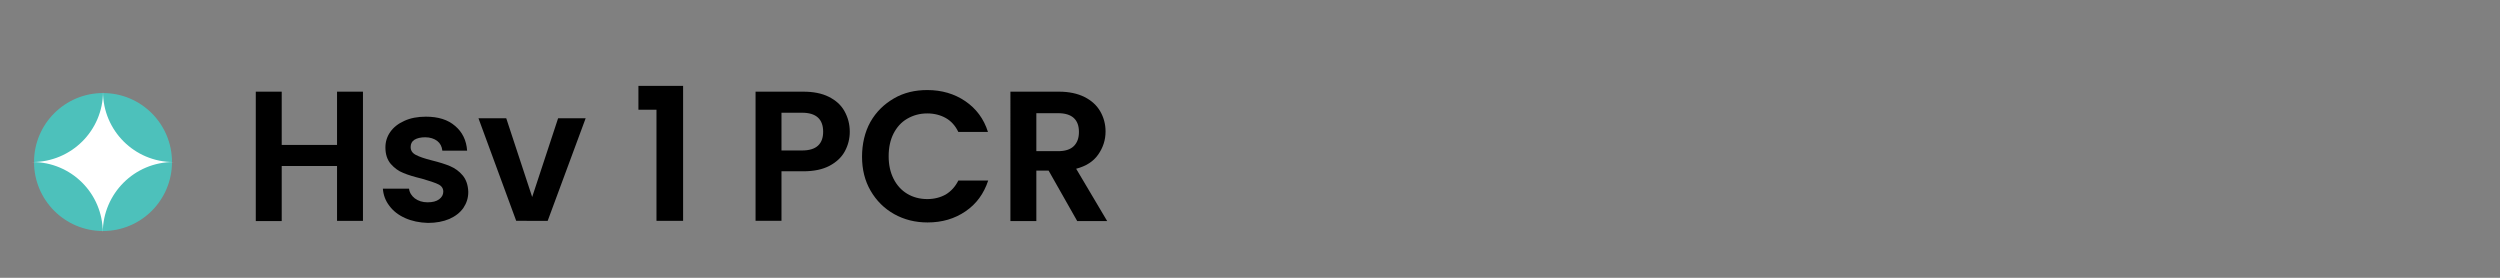 <?xml version="1.0" encoding="utf-8"?>
<!-- Generator: Adobe Illustrator 25.0.1, SVG Export Plug-In . SVG Version: 6.00 Build 0)  -->
<svg version="1.1" id="Layer_1" xmlns="http://www.w3.org/2000/svg" xmlns:xlink="http://www.w3.org/1999/xlink" x="0px" y="0px"
	 viewBox="0 0 108 12" style="enable-background:new 0 0 108 12;" xml:space="preserve">
<rect x="0" y="0" width="108" height="12" fill="#808080" stroke="none"/>
<style type="text/css">
	.st0{fill:#4DC1BB;}
	.st1{fill:#FFFFFF;}
</style>
<g>
	<path d="M15.68,3.96v5.58h-1.12V7.17h-2.39v2.38h-1.12V3.96h1.12v2.3h2.39v-2.3H15.68z"/>
	<path d="M17.5,9.42c-0.29-0.13-0.52-0.31-0.68-0.53c-0.17-0.22-0.26-0.47-0.28-0.74h1.13c0.02,0.17,0.11,0.31,0.25,0.42
		c0.15,0.11,0.33,0.17,0.55,0.17c0.21,0,0.38-0.04,0.5-0.13c0.12-0.09,0.18-0.2,0.18-0.33c0-0.14-0.07-0.25-0.22-0.32
		c-0.15-0.07-0.38-0.15-0.7-0.24c-0.33-0.08-0.6-0.16-0.81-0.25c-0.21-0.08-0.39-0.22-0.54-0.39c-0.15-0.18-0.23-0.41-0.23-0.71
		c0-0.25,0.07-0.47,0.21-0.67s0.34-0.36,0.61-0.48c0.26-0.12,0.57-0.18,0.93-0.18c0.53,0,0.95,0.13,1.26,0.4
		c0.31,0.26,0.49,0.62,0.52,1.07h-1.07c-0.02-0.18-0.09-0.32-0.22-0.42c-0.13-0.1-0.31-0.16-0.52-0.16c-0.2,0-0.36,0.04-0.47,0.11
		s-0.16,0.18-0.16,0.31c0,0.15,0.07,0.26,0.22,0.34c0.15,0.08,0.38,0.16,0.7,0.24c0.32,0.08,0.58,0.16,0.79,0.25s0.39,0.22,0.54,0.4
		c0.15,0.18,0.23,0.42,0.24,0.71c0,0.26-0.07,0.48-0.21,0.69c-0.14,0.2-0.34,0.36-0.61,0.48c-0.26,0.11-0.57,0.17-0.92,0.17
		C18.12,9.62,17.79,9.55,17.5,9.42z"/>
	<path d="M22.99,8.51l1.12-3.4h1.19l-1.64,4.43H22.3l-1.63-4.43h1.2L22.99,8.51z"/>
	<path d="M27.58,4.75V3.71h1.93v5.83h-1.15v-4.8H27.58z"/>
	<path d="M36.5,6.53C36.36,6.79,36.14,7,35.84,7.16c-0.3,0.16-0.68,0.24-1.14,0.24h-0.94v2.14h-1.12V3.96h2.06
		c0.43,0,0.8,0.07,1.1,0.22c0.3,0.15,0.53,0.35,0.68,0.62s0.23,0.56,0.23,0.89C36.71,5.99,36.64,6.27,36.5,6.53z M35.34,6.29
		c0.15-0.14,0.22-0.34,0.22-0.6c0-0.54-0.3-0.82-0.91-0.82h-0.89V6.5h0.89C34.96,6.5,35.19,6.43,35.34,6.29z"/>
	<path d="M37.6,5.27c0.25-0.44,0.59-0.77,1.02-1.02s0.91-0.36,1.44-0.36c0.62,0,1.17,0.16,1.64,0.48s0.8,0.76,0.98,1.33H41.4
		c-0.13-0.27-0.31-0.47-0.54-0.6c-0.23-0.13-0.5-0.2-0.8-0.2c-0.33,0-0.61,0.08-0.87,0.23s-0.45,0.37-0.59,0.64
		c-0.14,0.28-0.21,0.6-0.21,0.98c0,0.37,0.07,0.69,0.21,0.97c0.14,0.28,0.34,0.5,0.59,0.65s0.54,0.23,0.87,0.23
		c0.3,0,0.57-0.07,0.8-0.2c0.23-0.14,0.41-0.34,0.54-0.6h1.29c-0.19,0.57-0.51,1.01-0.98,1.33c-0.47,0.32-1.01,0.48-1.64,0.48
		c-0.53,0-1.01-0.12-1.44-0.36c-0.43-0.24-0.77-0.58-1.02-1.01s-0.37-0.92-0.37-1.47S37.36,5.7,37.6,5.27z"/>
	<path d="M46.53,9.54L45.3,7.37h-0.53v2.18h-1.12V3.96h2.1c0.43,0,0.8,0.08,1.1,0.23c0.3,0.15,0.53,0.36,0.68,0.62
		c0.15,0.26,0.23,0.55,0.23,0.87c0,0.37-0.11,0.7-0.32,1c-0.21,0.3-0.53,0.5-0.95,0.61l1.34,2.26H46.53z M44.77,6.53h0.94
		c0.3,0,0.53-0.07,0.68-0.22s0.22-0.35,0.22-0.61c0-0.26-0.07-0.46-0.22-0.6c-0.15-0.14-0.38-0.21-0.68-0.21h-0.94V6.53z"/>
</g>
<g>
	<g>
		<circle class="st0" cx="4.45" cy="7" r="2.98"/>
	</g>
	<g>
		<path class="st1" d="M7.49,7C5.81,7,4.45,5.64,4.45,3.96C4.45,5.64,3.08,7,1.4,7c1.68,0,3.04,1.36,3.04,3.04
			C4.45,8.36,5.81,7,7.49,7"/>
	</g>
</g>
</svg>
